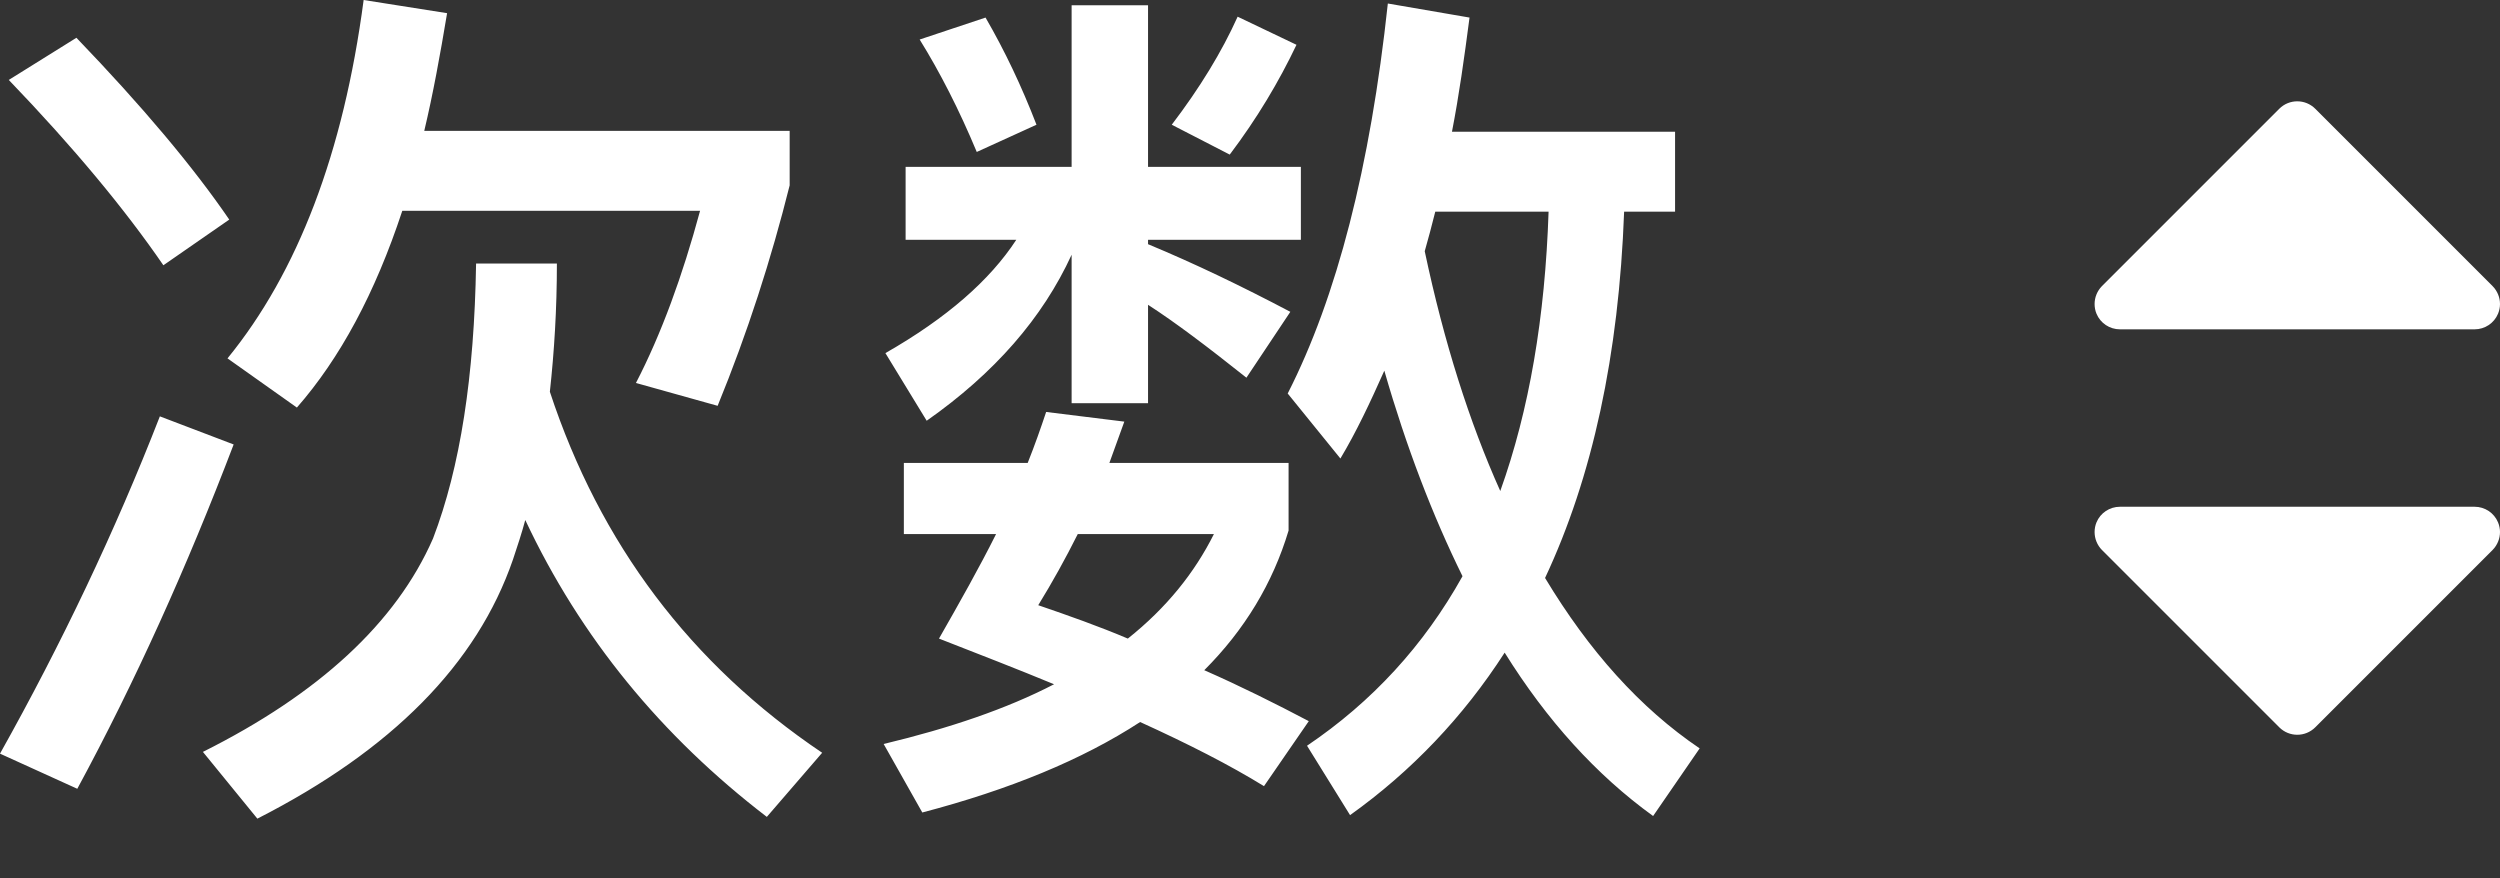 <?xml version="1.0" encoding="UTF-8"?>
<svg width="37px" height="13px" viewBox="0 0 37 13" version="1.1" xmlns="http://www.w3.org/2000/svg" xmlns:xlink="http://www.w3.org/1999/xlink">
    <rect x="0" y="0" width="37" height="13" fill="#333333" stroke="none"/>
    <!-- Generator: Sketch 43.2 (39069) - http://www.bohemiancoding.com/sketch -->
    <title>次数_normal</title>
    <desc>Created with Sketch.</desc>
    <defs></defs>
    <g id="Page-1" stroke="none" stroke-width="1" fill="none" fill-rule="evenodd">
        <g id="次数_normal" fill="#FFFFFF">
            <path d="M5.954,3.12 C5.551,4.342 5.031,5.304 4.394,6.032 L3.367,5.304 C4.407,4.03 5.083,2.262 5.382,0 L6.617,0.195 C6.513,0.819 6.409,1.391 6.279,1.937 L11.687,1.937 L11.687,2.743 C11.414,3.835 11.063,4.927 10.621,6.006 L9.412,5.668 C9.789,4.94 10.101,4.082 10.361,3.12 L5.954,3.12 Z M7.046,3.9 L8.242,3.9 C8.242,4.576 8.203,5.2 8.138,5.798 C8.879,8.047 10.218,9.828 12.168,11.141 L11.349,12.09 C9.789,10.894 8.593,9.438 7.774,7.696 C7.722,7.891 7.657,8.086 7.592,8.281 C7.059,9.828 5.798,11.102 3.809,12.116 L3.003,11.128 C4.719,10.27 5.863,9.217 6.409,7.969 C6.812,6.916 7.02,5.564 7.046,3.9 Z M1.131,0.559 C2.106,1.573 2.86,2.47 3.393,3.25 L2.418,3.926 C1.846,3.094 1.092,2.184 0.13,1.183 L1.131,0.559 Z M2.366,6.162 L3.458,6.578 C2.769,8.385 2.002,10.088 1.144,11.674 L0,11.154 C0.91,9.529 1.703,7.865 2.366,6.162 Z M21.242,3.133 C21.19,3.341 21.138,3.536 21.086,3.718 C21.372,5.07 21.749,6.253 22.204,7.267 C22.633,6.071 22.867,4.693 22.919,3.133 L21.242,3.133 Z M21.645,8.528 C21.203,7.631 20.813,6.617 20.488,5.486 C20.28,5.954 20.072,6.396 19.838,6.786 L19.058,5.824 C19.786,4.394 20.28,2.47 20.54,0.052 L21.749,0.26 C21.671,0.858 21.593,1.417 21.489,1.95 L24.791,1.95 L24.791,3.133 L24.037,3.133 C23.959,5.252 23.569,7.059 22.867,8.554 C23.517,9.633 24.271,10.478 25.155,11.076 L24.466,12.077 C23.621,11.466 22.893,10.66 22.269,9.659 C21.658,10.608 20.891,11.414 19.981,12.064 L19.344,11.037 C20.306,10.387 21.073,9.555 21.645,8.528 Z M15.483,6.097 L16.64,6.24 C16.562,6.448 16.497,6.643 16.419,6.851 L19.071,6.851 L19.071,7.852 C18.837,8.632 18.421,9.321 17.823,9.919 C18.356,10.153 18.876,10.413 19.37,10.673 L18.707,11.635 C18.2,11.323 17.589,11.011 16.874,10.686 C16.016,11.245 14.937,11.687 13.65,12.025 L13.078,11.011 C14.053,10.777 14.898,10.491 15.6,10.127 C15.067,9.906 14.495,9.685 13.897,9.451 C14.209,8.905 14.495,8.398 14.742,7.904 L13.377,7.904 L13.377,6.851 L15.21,6.851 C15.314,6.591 15.405,6.331 15.483,6.097 Z M16.692,9.451 C17.264,8.996 17.68,8.476 17.966,7.904 L15.951,7.904 C15.769,8.268 15.574,8.619 15.366,8.957 C15.821,9.113 16.263,9.269 16.692,9.451 Z M14.586,0.26 C14.872,0.754 15.119,1.274 15.34,1.846 L14.456,2.249 C14.196,1.625 13.91,1.066 13.611,0.585 L14.586,0.26 Z M18.317,0.247 L19.188,0.663 C18.928,1.209 18.603,1.755 18.2,2.288 L17.342,1.846 C17.758,1.3 18.083,0.767 18.317,0.247 Z M13.403,2.47 L15.86,2.47 L15.86,0.078 L16.991,0.078 L16.991,2.47 L19.253,2.47 L19.253,3.549 L16.991,3.549 L16.991,3.614 C17.68,3.9 18.382,4.238 19.097,4.615 L18.447,5.59 C17.875,5.135 17.394,4.771 16.991,4.511 L16.991,5.967 L15.86,5.967 L15.86,3.77 C15.431,4.706 14.716,5.525 13.715,6.227 L13.104,5.226 C14.014,4.706 14.651,4.147 15.041,3.549 L13.403,3.549 L13.403,2.47 Z" id="次数"></path>
            <path d="M32.953,6.297 C32.881,6.226 32.785,6.187 32.687,6.187 C32.639,6.187 32.59,6.197 32.544,6.216 C32.404,6.274 32.313,6.411 32.313,6.562 L32.313,11.812 C32.313,11.964 32.404,12.101 32.544,12.159 C32.59,12.178 32.639,12.187 32.687,12.187 C32.785,12.187 32.881,12.149 32.953,12.078 L35.578,9.453 C35.724,9.306 35.724,9.069 35.578,8.922 L32.953,6.297 Z" id="next" fill-rule="nonzero" transform="translate(34, 9.187) rotate(90) translate(-34, -9.187) "></path>
            <path d="M32.953,0.297 C32.881,0.226 32.785,0.187 32.687,0.187 C32.639,0.187 32.59,0.197 32.544,0.216 C32.404,0.274 32.313,0.411 32.313,0.562 L32.313,5.812 C32.313,5.964 32.404,6.101 32.544,6.159 C32.59,6.178 32.639,6.187 32.687,6.187 C32.785,6.187 32.881,6.149 32.953,6.078 L35.578,3.453 C35.724,3.306 35.724,3.069 35.578,2.922 L32.953,0.297 Z" id="next" fill-rule="nonzero" transform="translate(34, 3.187) scale(1, -1) rotate(90) translate(-34, -3.187) "></path>
        </g>
    </g>
</svg>